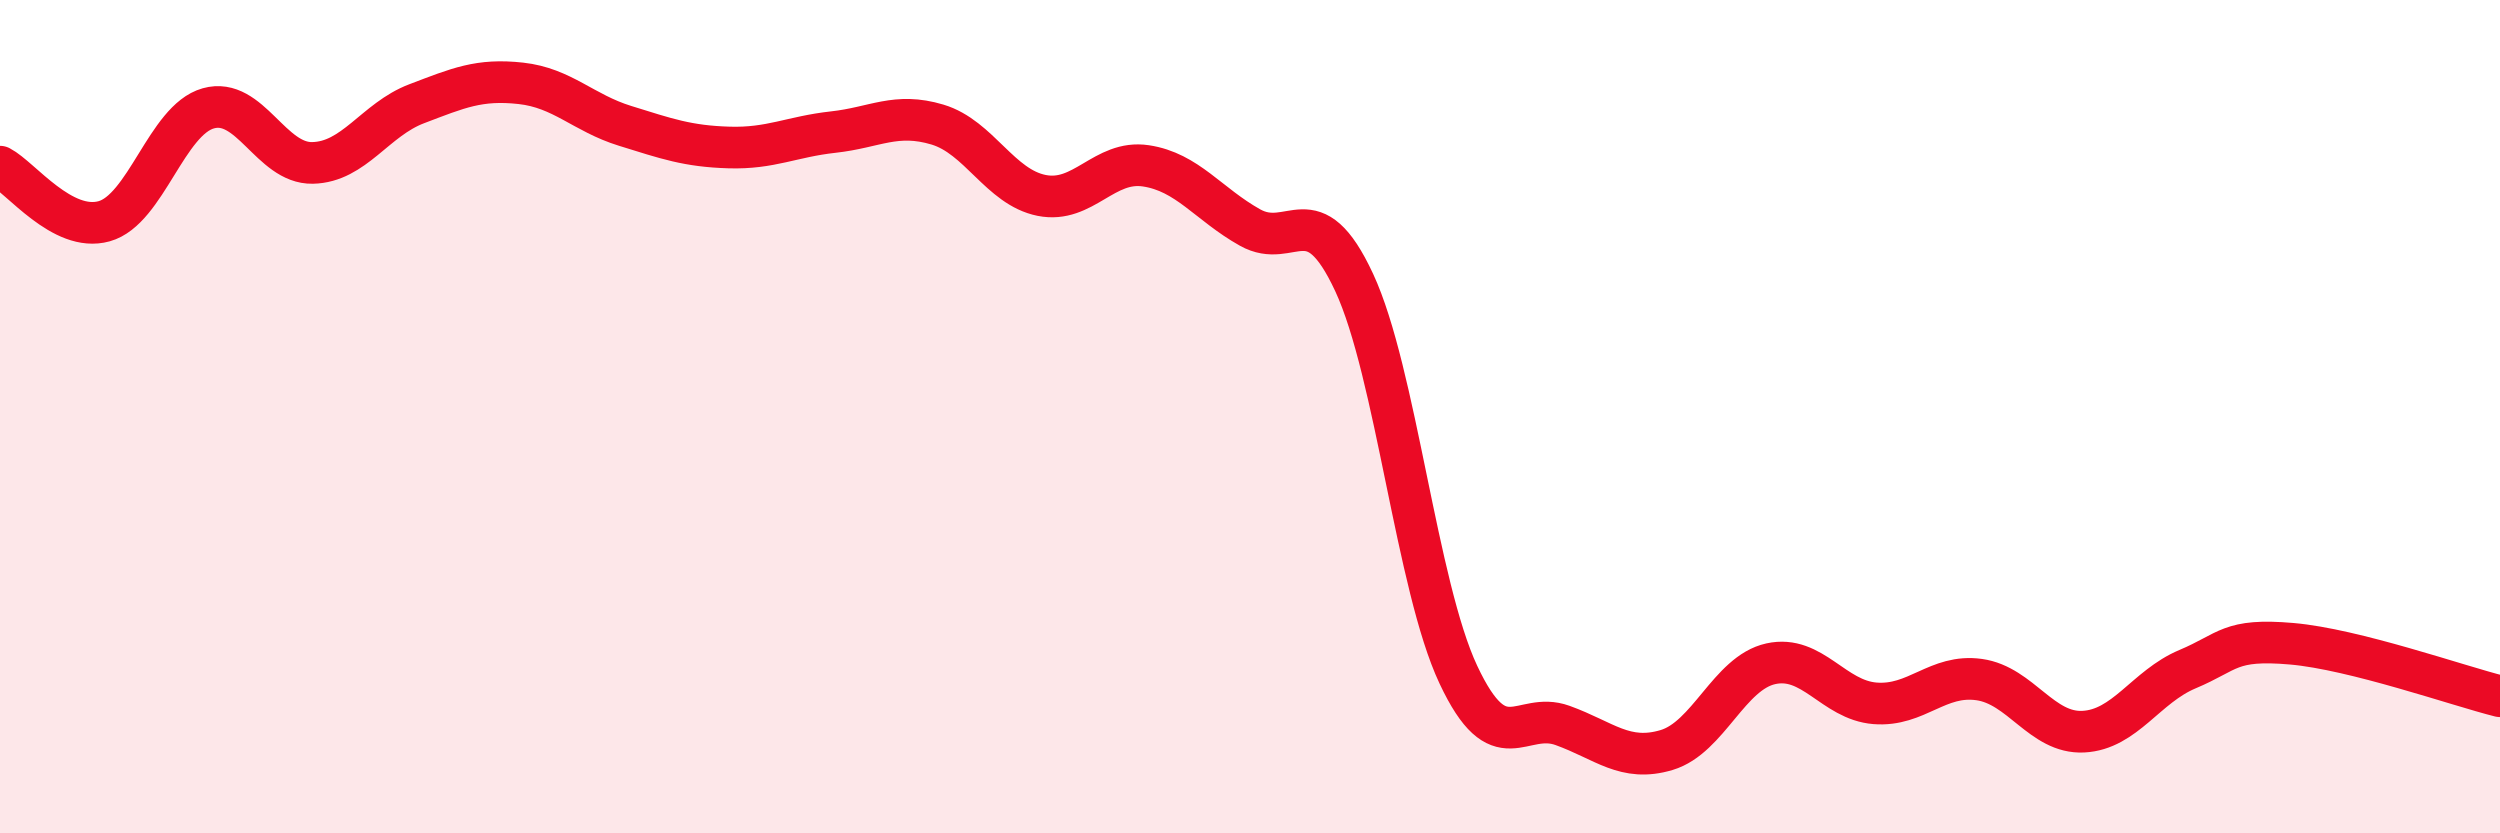 
    <svg width="60" height="20" viewBox="0 0 60 20" xmlns="http://www.w3.org/2000/svg">
      <path
        d="M 0,4 C 0.5,4.26 1.5,5.59 2.5,5.31 C 3.5,5.03 4,2.88 5,2.6 C 6,2.32 6.5,3.93 7.5,3.91 C 8.5,3.89 9,2.87 10,2.49 C 11,2.11 11.5,1.89 12.5,2 C 13.5,2.11 14,2.71 15,3.02 C 16,3.33 16.5,3.51 17.5,3.54 C 18.5,3.57 19,3.28 20,3.17 C 21,3.06 21.5,2.69 22.5,2.99 C 23.5,3.29 24,4.49 25,4.69 C 26,4.89 26.5,3.83 27.5,3.98 C 28.5,4.13 29,4.9 30,5.46 C 31,6.02 31.5,4.63 32.5,6.78 C 33.5,8.93 34,14.06 35,16.19 C 36,18.32 36.5,17.05 37.5,17.41 C 38.5,17.77 39,18.3 40,18 C 41,17.7 41.5,16.15 42.5,15.93 C 43.5,15.71 44,16.8 45,16.88 C 46,16.96 46.5,16.17 47.5,16.31 C 48.5,16.45 49,17.61 50,17.56 C 51,17.51 51.5,16.48 52.5,16.06 C 53.5,15.64 53.5,15.32 55,15.45 C 56.5,15.58 59,16.46 60,16.71L60 20L0 20Z"
        fill="#EB0A25"
        opacity="0.1"
        stroke-linecap="round"
        stroke-linejoin="round"
      />
      <path
        d="M 0,4 C 0.5,4.26 1.5,5.59 2.5,5.31 C 3.5,5.03 4,2.88 5,2.6 C 6,2.32 6.5,3.93 7.5,3.91 C 8.5,3.89 9,2.87 10,2.49 C 11,2.11 11.5,1.89 12.5,2 C 13.5,2.11 14,2.71 15,3.02 C 16,3.33 16.5,3.51 17.5,3.54 C 18.5,3.57 19,3.28 20,3.17 C 21,3.06 21.5,2.69 22.5,2.99 C 23.5,3.29 24,4.49 25,4.69 C 26,4.89 26.5,3.83 27.5,3.98 C 28.5,4.13 29,4.9 30,5.46 C 31,6.02 31.5,4.63 32.5,6.78 C 33.5,8.93 34,14.06 35,16.19 C 36,18.32 36.5,17.05 37.5,17.41 C 38.5,17.77 39,18.3 40,18 C 41,17.7 41.5,16.15 42.5,15.93 C 43.5,15.71 44,16.8 45,16.88 C 46,16.96 46.5,16.17 47.5,16.31 C 48.5,16.45 49,17.61 50,17.56 C 51,17.51 51.5,16.48 52.5,16.06 C 53.5,15.64 53.5,15.32 55,15.45 C 56.5,15.58 59,16.46 60,16.71"
        stroke="#EB0A25"
        stroke-width="1"
        fill="none"
        stroke-linecap="round"
        stroke-linejoin="round"
      />
    </svg>
  